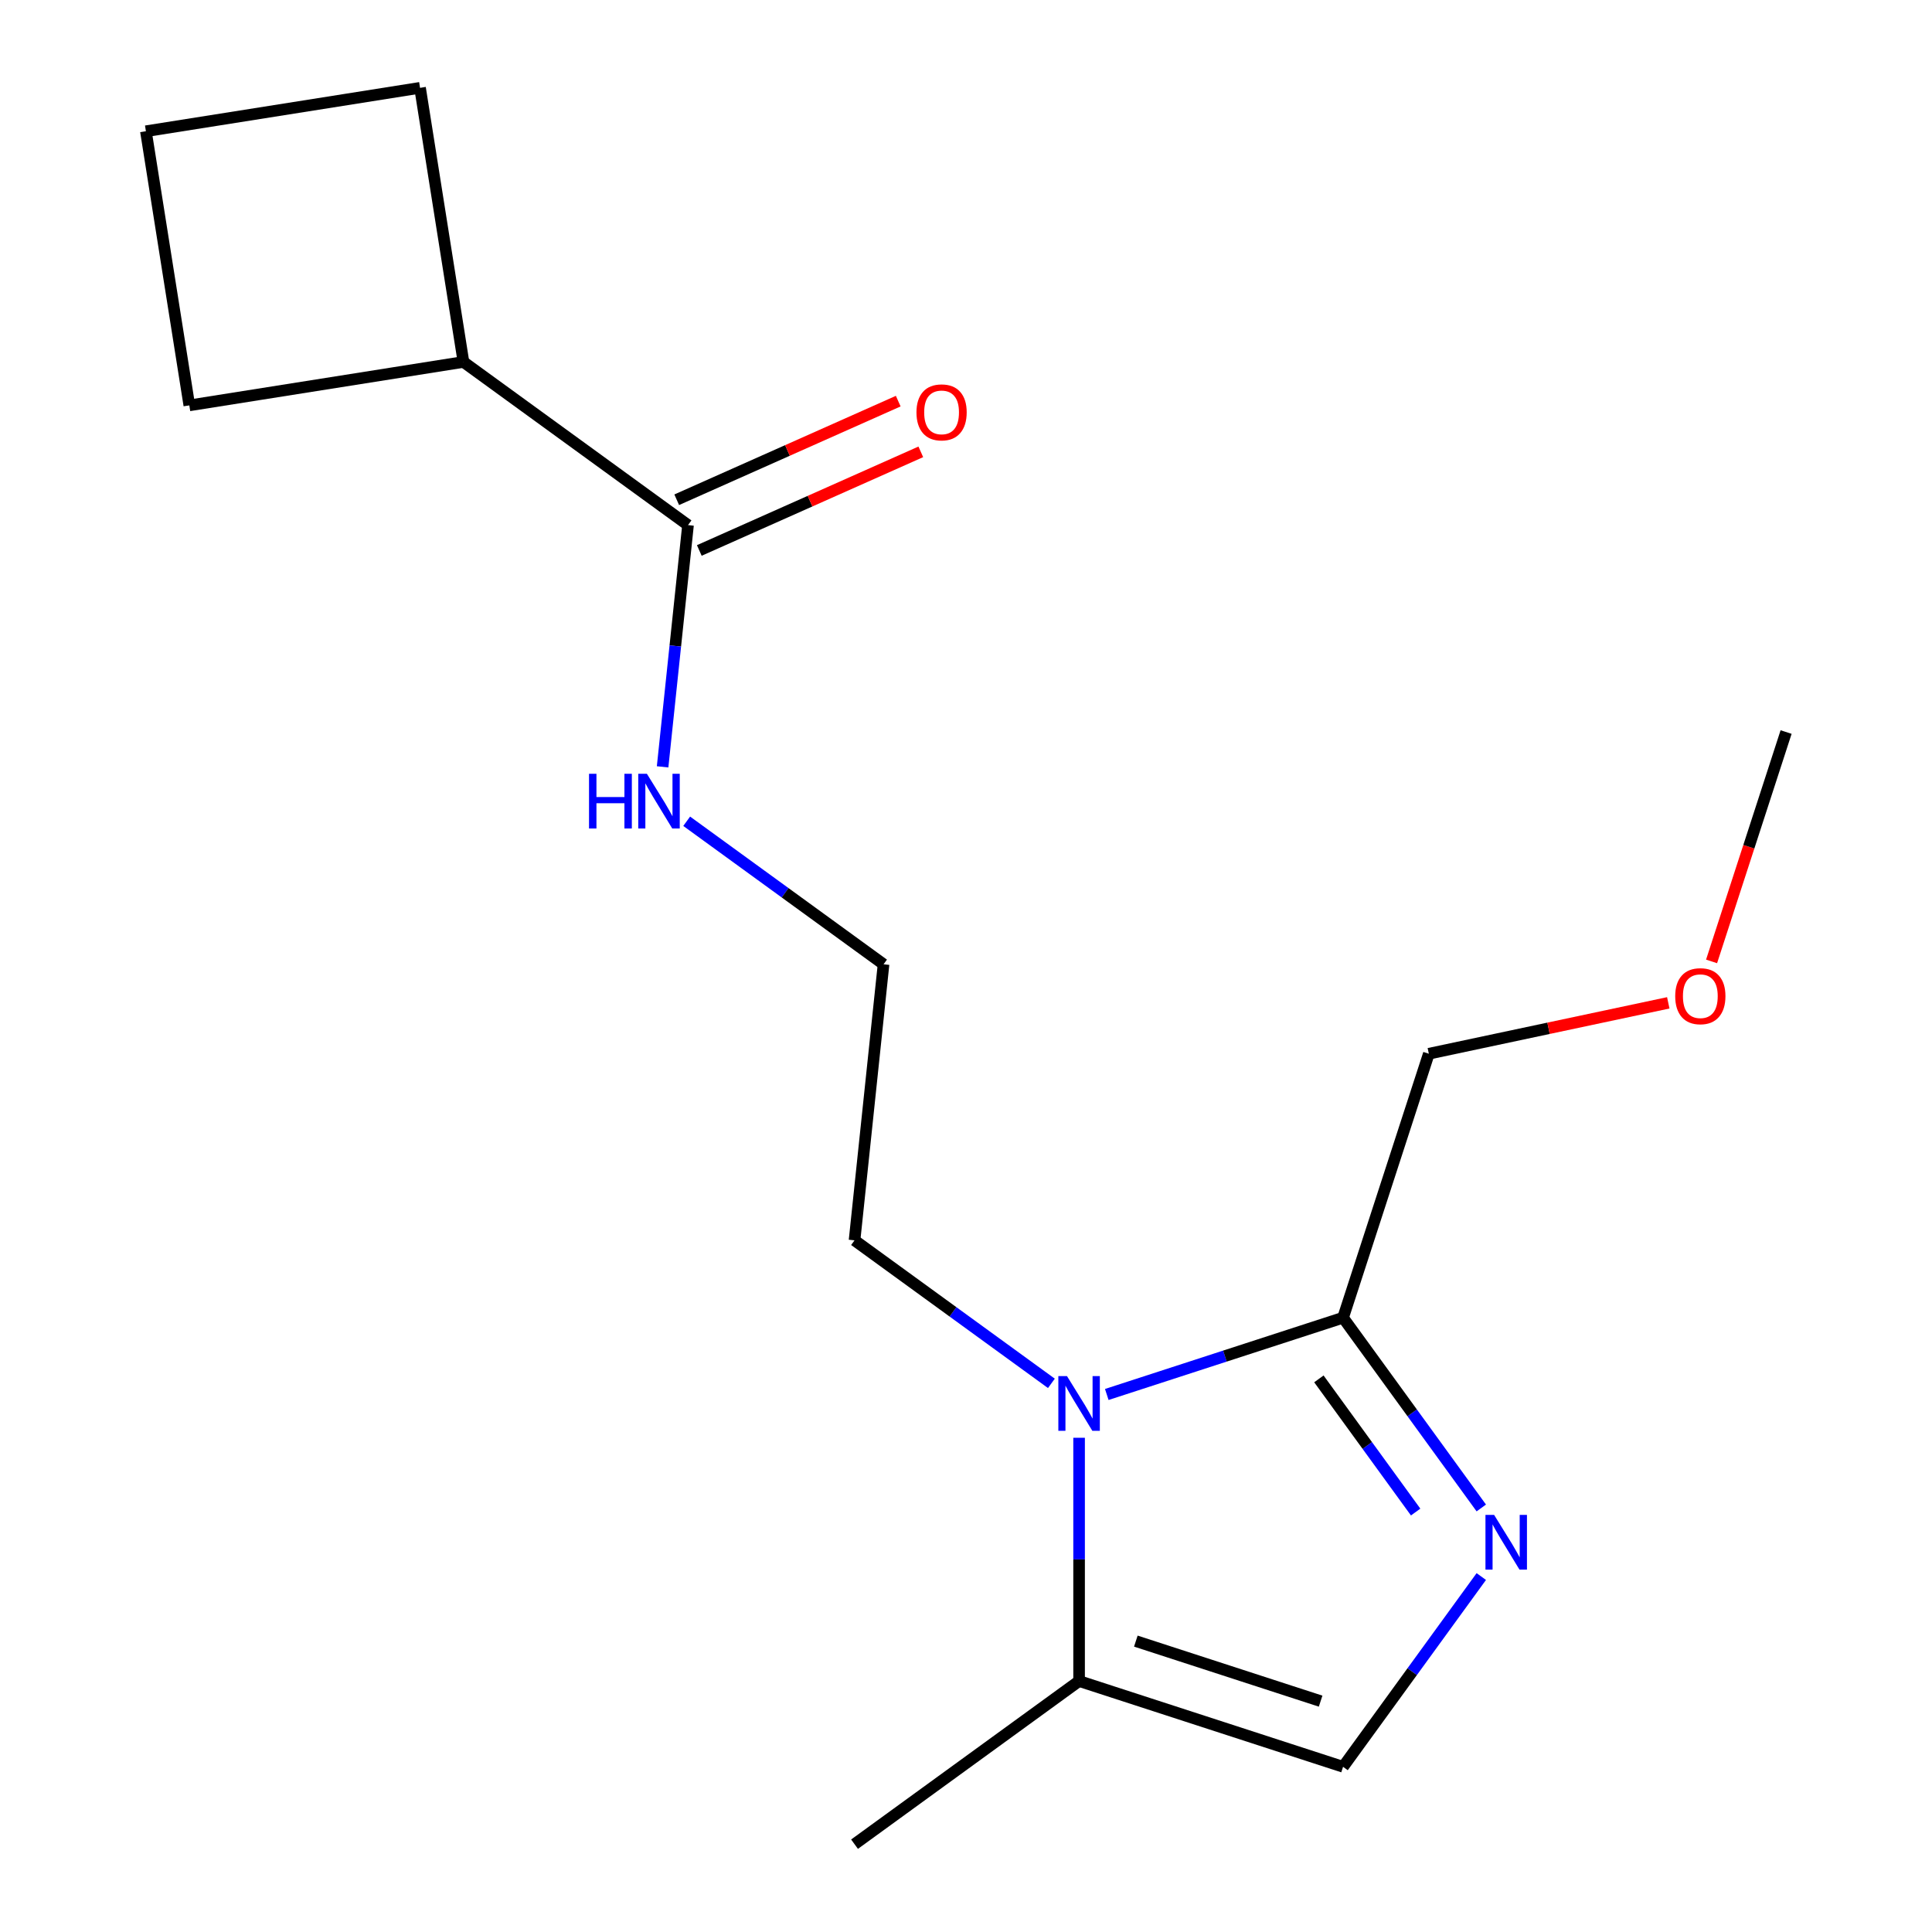 <?xml version='1.0' encoding='iso-8859-1'?>
<svg version='1.1' baseProfile='full'
              xmlns='http://www.w3.org/2000/svg'
                      xmlns:rdkit='http://www.rdkit.org/xml'
                      xmlns:xlink='http://www.w3.org/1999/xlink'
                  xml:space='preserve'
width='1000px' height='1000px' viewBox='0 0 1000 1000'>
<!-- END OF HEADER -->
<rect style='opacity:1.0;fill:#FFFFFF;stroke:none' width='1000' height='1000' x='0' y='0'> </rect>
<path class='bond-1' d='M 572.866,721.78 L 634.017,701.911' style='fill:none;fill-rule:evenodd;stroke:#0000FF;stroke-width:6px;stroke-linecap:butt;stroke-linejoin:miter;stroke-opacity:1' />
<path class='bond-1' d='M 634.017,701.911 L 695.168,682.042' style='fill:none;fill-rule:evenodd;stroke:#000000;stroke-width:6px;stroke-linecap:butt;stroke-linejoin:miter;stroke-opacity:1' />
<path class='bond-2' d='M 558.535,744.189 L 558.535,807.145' style='fill:none;fill-rule:evenodd;stroke:#0000FF;stroke-width:6px;stroke-linecap:butt;stroke-linejoin:miter;stroke-opacity:1' />
<path class='bond-2' d='M 558.535,807.145 L 558.535,870.102' style='fill:none;fill-rule:evenodd;stroke:#000000;stroke-width:6px;stroke-linecap:butt;stroke-linejoin:miter;stroke-opacity:1' />
<path class='bond-8' d='M 544.203,716.025 L 493.255,679.009' style='fill:none;fill-rule:evenodd;stroke:#0000FF;stroke-width:6px;stroke-linecap:butt;stroke-linejoin:miter;stroke-opacity:1' />
<path class='bond-8' d='M 493.255,679.009 L 442.308,641.993' style='fill:none;fill-rule:evenodd;stroke:#000000;stroke-width:6px;stroke-linecap:butt;stroke-linejoin:miter;stroke-opacity:1' />
<path class='bond-0' d='M 766.714,780.518 L 730.941,731.28' style='fill:none;fill-rule:evenodd;stroke:#0000FF;stroke-width:6px;stroke-linecap:butt;stroke-linejoin:miter;stroke-opacity:1' />
<path class='bond-0' d='M 730.941,731.28 L 695.168,682.042' style='fill:none;fill-rule:evenodd;stroke:#000000;stroke-width:6px;stroke-linecap:butt;stroke-linejoin:miter;stroke-opacity:1' />
<path class='bond-0' d='M 732.737,782.635 L 707.696,748.169' style='fill:none;fill-rule:evenodd;stroke:#0000FF;stroke-width:6px;stroke-linecap:butt;stroke-linejoin:miter;stroke-opacity:1' />
<path class='bond-0' d='M 707.696,748.169 L 682.654,713.702' style='fill:none;fill-rule:evenodd;stroke:#000000;stroke-width:6px;stroke-linecap:butt;stroke-linejoin:miter;stroke-opacity:1' />
<path class='bond-17' d='M 766.714,816.021 L 730.941,865.259' style='fill:none;fill-rule:evenodd;stroke:#0000FF;stroke-width:6px;stroke-linecap:butt;stroke-linejoin:miter;stroke-opacity:1' />
<path class='bond-17' d='M 730.941,865.259 L 695.168,914.496' style='fill:none;fill-rule:evenodd;stroke:#000000;stroke-width:6px;stroke-linecap:butt;stroke-linejoin:miter;stroke-opacity:1' />
<path class='bond-9' d='M 695.168,682.042 L 739.562,545.409' style='fill:none;fill-rule:evenodd;stroke:#000000;stroke-width:6px;stroke-linecap:butt;stroke-linejoin:miter;stroke-opacity:1' />
<path class='bond-3' d='M 558.535,870.102 L 695.168,914.496' style='fill:none;fill-rule:evenodd;stroke:#000000;stroke-width:6px;stroke-linecap:butt;stroke-linejoin:miter;stroke-opacity:1' />
<path class='bond-3' d='M 587.909,849.434 L 683.552,880.511' style='fill:none;fill-rule:evenodd;stroke:#000000;stroke-width:6px;stroke-linecap:butt;stroke-linejoin:miter;stroke-opacity:1' />
<path class='bond-11' d='M 558.535,870.102 L 442.308,954.545' style='fill:none;fill-rule:evenodd;stroke:#000000;stroke-width:6px;stroke-linecap:butt;stroke-linejoin:miter;stroke-opacity:1' />
<path class='bond-4' d='M 356.115,271.794 L 349.539,334.357' style='fill:none;fill-rule:evenodd;stroke:#000000;stroke-width:6px;stroke-linecap:butt;stroke-linejoin:miter;stroke-opacity:1' />
<path class='bond-4' d='M 349.539,334.357 L 342.963,396.92' style='fill:none;fill-rule:evenodd;stroke:#0000FF;stroke-width:6px;stroke-linecap:butt;stroke-linejoin:miter;stroke-opacity:1' />
<path class='bond-5' d='M 361.958,284.919 L 419.284,259.395' style='fill:none;fill-rule:evenodd;stroke:#000000;stroke-width:6px;stroke-linecap:butt;stroke-linejoin:miter;stroke-opacity:1' />
<path class='bond-5' d='M 419.284,259.395 L 476.61,233.872' style='fill:none;fill-rule:evenodd;stroke:#FF0000;stroke-width:6px;stroke-linecap:butt;stroke-linejoin:miter;stroke-opacity:1' />
<path class='bond-5' d='M 350.271,258.67 L 407.597,233.147' style='fill:none;fill-rule:evenodd;stroke:#000000;stroke-width:6px;stroke-linecap:butt;stroke-linejoin:miter;stroke-opacity:1' />
<path class='bond-5' d='M 407.597,233.147 L 464.924,207.623' style='fill:none;fill-rule:evenodd;stroke:#FF0000;stroke-width:6px;stroke-linecap:butt;stroke-linejoin:miter;stroke-opacity:1' />
<path class='bond-7' d='M 356.115,271.794 L 239.888,187.35' style='fill:none;fill-rule:evenodd;stroke:#000000;stroke-width:6px;stroke-linecap:butt;stroke-linejoin:miter;stroke-opacity:1' />
<path class='bond-6' d='M 355.429,425.084 L 406.377,462.1' style='fill:none;fill-rule:evenodd;stroke:#0000FF;stroke-width:6px;stroke-linecap:butt;stroke-linejoin:miter;stroke-opacity:1' />
<path class='bond-6' d='M 406.377,462.1 L 457.325,499.116' style='fill:none;fill-rule:evenodd;stroke:#000000;stroke-width:6px;stroke-linecap:butt;stroke-linejoin:miter;stroke-opacity:1' />
<path class='bond-14' d='M 239.888,187.35 L 97.992,209.824' style='fill:none;fill-rule:evenodd;stroke:#000000;stroke-width:6px;stroke-linecap:butt;stroke-linejoin:miter;stroke-opacity:1' />
<path class='bond-15' d='M 239.888,187.35 L 217.413,45.455' style='fill:none;fill-rule:evenodd;stroke:#000000;stroke-width:6px;stroke-linecap:butt;stroke-linejoin:miter;stroke-opacity:1' />
<path class='bond-10' d='M 442.308,641.993 L 457.325,499.116' style='fill:none;fill-rule:evenodd;stroke:#000000;stroke-width:6px;stroke-linecap:butt;stroke-linejoin:miter;stroke-opacity:1' />
<path class='bond-12' d='M 739.562,545.409 L 801.529,532.238' style='fill:none;fill-rule:evenodd;stroke:#000000;stroke-width:6px;stroke-linecap:butt;stroke-linejoin:miter;stroke-opacity:1' />
<path class='bond-12' d='M 801.529,532.238 L 863.496,519.066' style='fill:none;fill-rule:evenodd;stroke:#FF0000;stroke-width:6px;stroke-linecap:butt;stroke-linejoin:miter;stroke-opacity:1' />
<path class='bond-16' d='M 885.907,497.628 L 905.195,438.267' style='fill:none;fill-rule:evenodd;stroke:#FF0000;stroke-width:6px;stroke-linecap:butt;stroke-linejoin:miter;stroke-opacity:1' />
<path class='bond-16' d='M 905.195,438.267 L 924.482,378.907' style='fill:none;fill-rule:evenodd;stroke:#000000;stroke-width:6px;stroke-linecap:butt;stroke-linejoin:miter;stroke-opacity:1' />
<path class='bond-13' d='M 75.518,67.929 L 217.413,45.455' style='fill:none;fill-rule:evenodd;stroke:#000000;stroke-width:6px;stroke-linecap:butt;stroke-linejoin:miter;stroke-opacity:1' />
<path class='bond-18' d='M 75.518,67.929 L 97.992,209.824' style='fill:none;fill-rule:evenodd;stroke:#000000;stroke-width:6px;stroke-linecap:butt;stroke-linejoin:miter;stroke-opacity:1' />
<path  class='atom-0' d='M 552.275 712.277
L 561.555 727.277
Q 562.475 728.757, 563.955 731.437
Q 565.435 734.117, 565.515 734.277
L 565.515 712.277
L 569.275 712.277
L 569.275 740.597
L 565.395 740.597
L 555.435 724.197
Q 554.275 722.277, 553.035 720.077
Q 551.835 717.877, 551.475 717.197
L 551.475 740.597
L 547.795 740.597
L 547.795 712.277
L 552.275 712.277
' fill='#0000FF'/>
<path  class='atom-1' d='M 773.352 784.109
L 782.632 799.109
Q 783.552 800.589, 785.032 803.269
Q 786.512 805.949, 786.592 806.109
L 786.592 784.109
L 790.352 784.109
L 790.352 812.429
L 786.472 812.429
L 776.512 796.029
Q 775.352 794.109, 774.112 791.909
Q 772.912 789.709, 772.552 789.029
L 772.552 812.429
L 768.872 812.429
L 768.872 784.109
L 773.352 784.109
' fill='#0000FF'/>
<path  class='atom-6' d='M 474.359 213.441
Q 474.359 206.641, 477.719 202.841
Q 481.079 199.041, 487.359 199.041
Q 493.639 199.041, 496.999 202.841
Q 500.359 206.641, 500.359 213.441
Q 500.359 220.321, 496.959 224.241
Q 493.559 228.121, 487.359 228.121
Q 481.119 228.121, 477.719 224.241
Q 474.359 220.361, 474.359 213.441
M 487.359 224.921
Q 491.679 224.921, 493.999 222.041
Q 496.359 219.121, 496.359 213.441
Q 496.359 207.881, 493.999 205.081
Q 491.679 202.241, 487.359 202.241
Q 483.039 202.241, 480.679 205.041
Q 478.359 207.841, 478.359 213.441
Q 478.359 219.161, 480.679 222.041
Q 483.039 224.921, 487.359 224.921
' fill='#FF0000'/>
<path  class='atom-7' d='M 304.878 400.512
L 308.718 400.512
L 308.718 412.552
L 323.198 412.552
L 323.198 400.512
L 327.038 400.512
L 327.038 428.832
L 323.198 428.832
L 323.198 415.752
L 308.718 415.752
L 308.718 428.832
L 304.878 428.832
L 304.878 400.512
' fill='#0000FF'/>
<path  class='atom-7' d='M 334.838 400.512
L 344.118 415.512
Q 345.038 416.992, 346.518 419.672
Q 347.998 422.352, 348.078 422.512
L 348.078 400.512
L 351.838 400.512
L 351.838 428.832
L 347.958 428.832
L 337.998 412.432
Q 336.838 410.512, 335.598 408.312
Q 334.398 406.112, 334.038 405.432
L 334.038 428.832
L 330.358 428.832
L 330.358 400.512
L 334.838 400.512
' fill='#0000FF'/>
<path  class='atom-13' d='M 867.088 515.62
Q 867.088 508.82, 870.448 505.02
Q 873.808 501.22, 880.088 501.22
Q 886.368 501.22, 889.728 505.02
Q 893.088 508.82, 893.088 515.62
Q 893.088 522.5, 889.688 526.42
Q 886.288 530.3, 880.088 530.3
Q 873.848 530.3, 870.448 526.42
Q 867.088 522.54, 867.088 515.62
M 880.088 527.1
Q 884.408 527.1, 886.728 524.22
Q 889.088 521.3, 889.088 515.62
Q 889.088 510.06, 886.728 507.26
Q 884.408 504.42, 880.088 504.42
Q 875.768 504.42, 873.408 507.22
Q 871.088 510.02, 871.088 515.62
Q 871.088 521.34, 873.408 524.22
Q 875.768 527.1, 880.088 527.1
' fill='#FF0000'/>
</svg>
